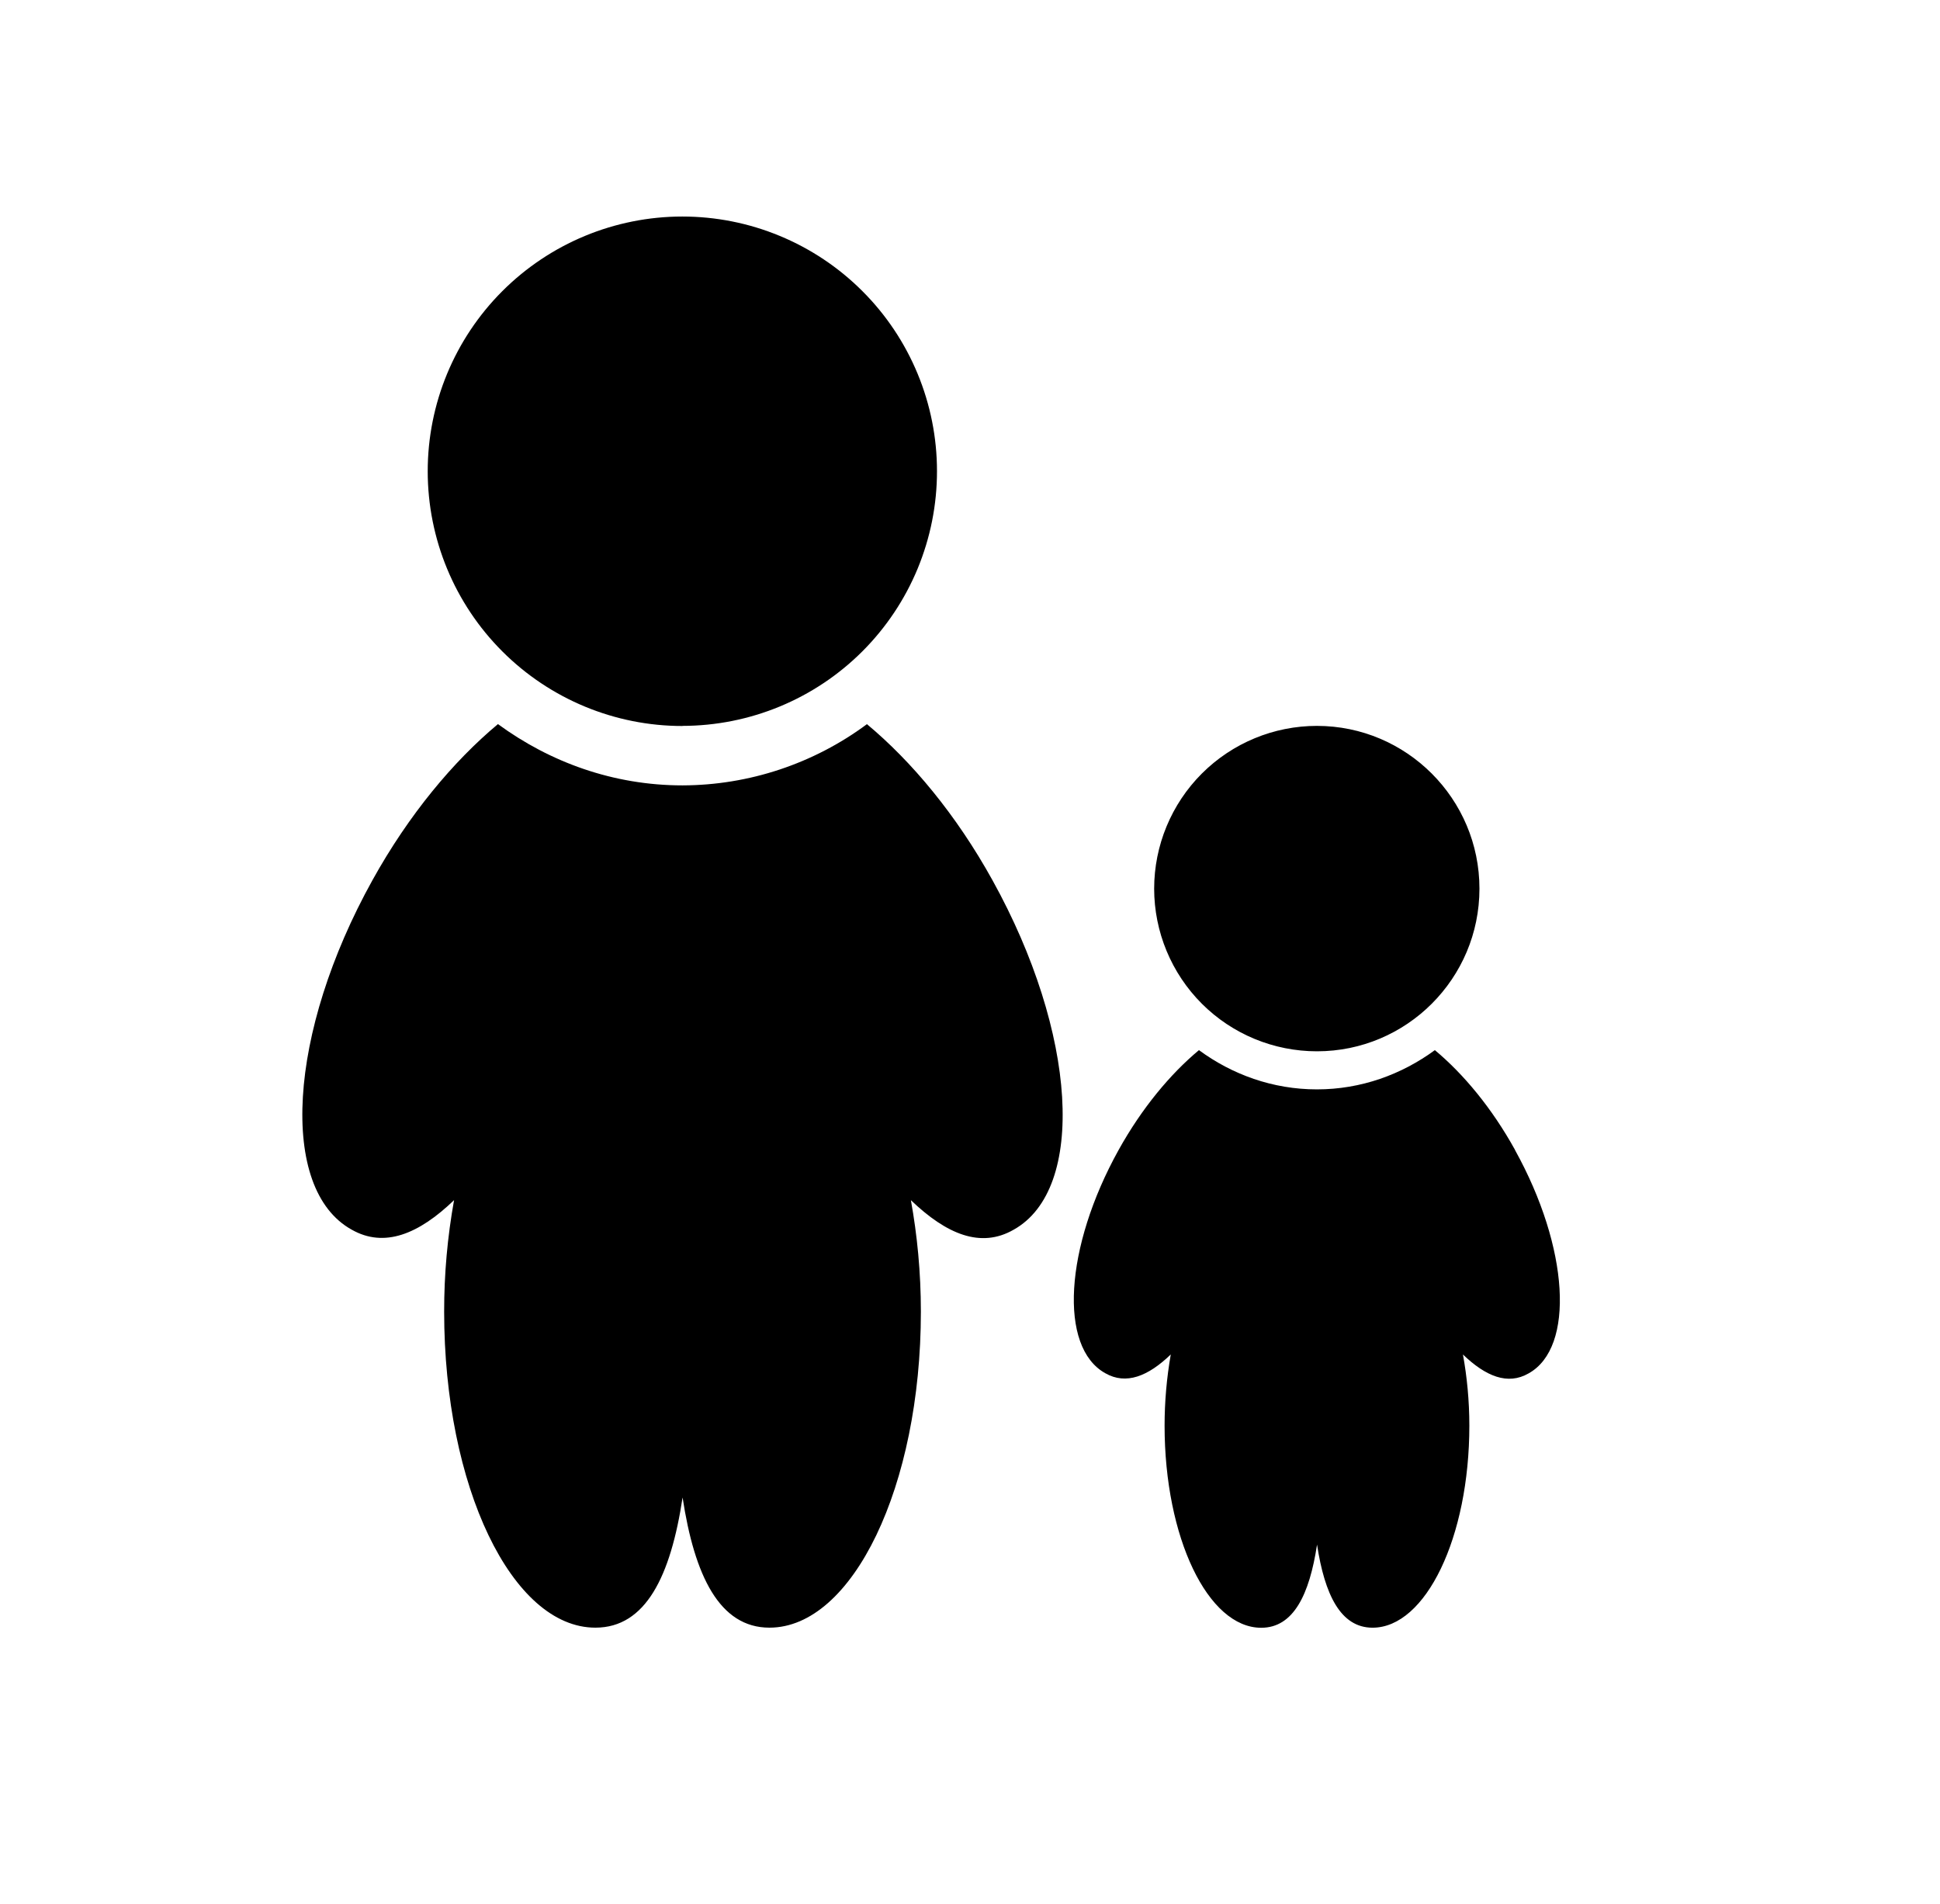 <svg width="53" height="52" viewBox="0 0 53 52" fill="none" xmlns="http://www.w3.org/2000/svg">
<path d="M23.687 19.777C22.229 20.859 20.463 21.446 18.647 21.451C16.757 21.451 15.023 20.817 13.604 19.777C12.386 20.793 11.17 22.247 10.176 24.039C7.863 28.204 7.608 32.476 9.607 33.585C10.497 34.092 11.437 33.711 12.405 32.779C12.224 33.783 12.133 34.803 12.134 35.824C12.134 40.598 13.986 44.456 16.266 44.456C17.641 44.456 18.322 43.05 18.648 40.9C18.973 43.036 19.656 44.456 21.021 44.456C23.291 44.456 25.158 40.596 25.158 35.824C25.158 34.751 25.057 33.728 24.885 32.78C25.86 33.715 26.796 34.101 27.69 33.588C29.684 32.48 29.425 28.209 27.115 24.043C26.123 22.249 24.905 20.796 23.686 19.78L23.687 19.777ZM18.645 19.826C19.558 19.825 20.463 19.645 21.307 19.295C22.151 18.945 22.917 18.433 23.563 17.787C24.209 17.14 24.721 16.373 25.07 15.53C25.419 14.685 25.599 13.781 25.598 12.867C25.598 11.954 25.418 11.05 25.068 10.206C24.718 9.362 24.206 8.595 23.559 7.95C22.913 7.304 22.146 6.792 21.302 6.443C20.458 6.093 19.554 5.914 18.64 5.914C16.795 5.915 15.026 6.648 13.721 7.954C12.417 9.259 11.684 11.029 11.685 12.874C11.686 14.719 12.419 16.489 13.725 17.793C15.03 19.097 16.8 19.83 18.645 19.829V19.826ZM35.979 28.714C38.429 28.714 40.418 26.725 40.418 24.272C40.418 21.818 38.426 19.826 35.977 19.826C34.798 19.826 33.668 20.295 32.834 21.128C32 21.962 31.532 23.093 31.531 24.272C31.532 25.451 32.001 26.581 32.835 27.415C33.669 28.248 34.8 28.714 35.979 28.714ZM41.39 31.407C40.756 30.261 39.98 29.332 39.2 28.682C38.29 29.348 37.185 29.754 35.977 29.754C34.77 29.754 33.66 29.348 32.755 28.682C31.975 29.332 31.198 30.261 30.561 31.407C29.082 34.069 28.92 36.799 30.197 37.507C30.766 37.832 31.367 37.589 31.985 36.994C31.873 37.636 31.816 38.287 31.816 38.939C31.816 41.994 32.999 44.459 34.456 44.459C35.334 44.459 35.773 43.56 35.981 42.187C36.189 43.552 36.624 44.457 37.498 44.457C38.949 44.457 40.142 41.991 40.142 38.939C40.142 38.256 40.077 37.6 39.967 36.995C40.589 37.592 41.189 37.84 41.761 37.511C43.031 36.805 42.866 34.074 41.39 31.412V31.407Z" fill="#F1B434" style="fill:#F1B434;fill:color(display-p3 0.945 0.706 0.204);fill-opacity:1;"/>
</svg>
